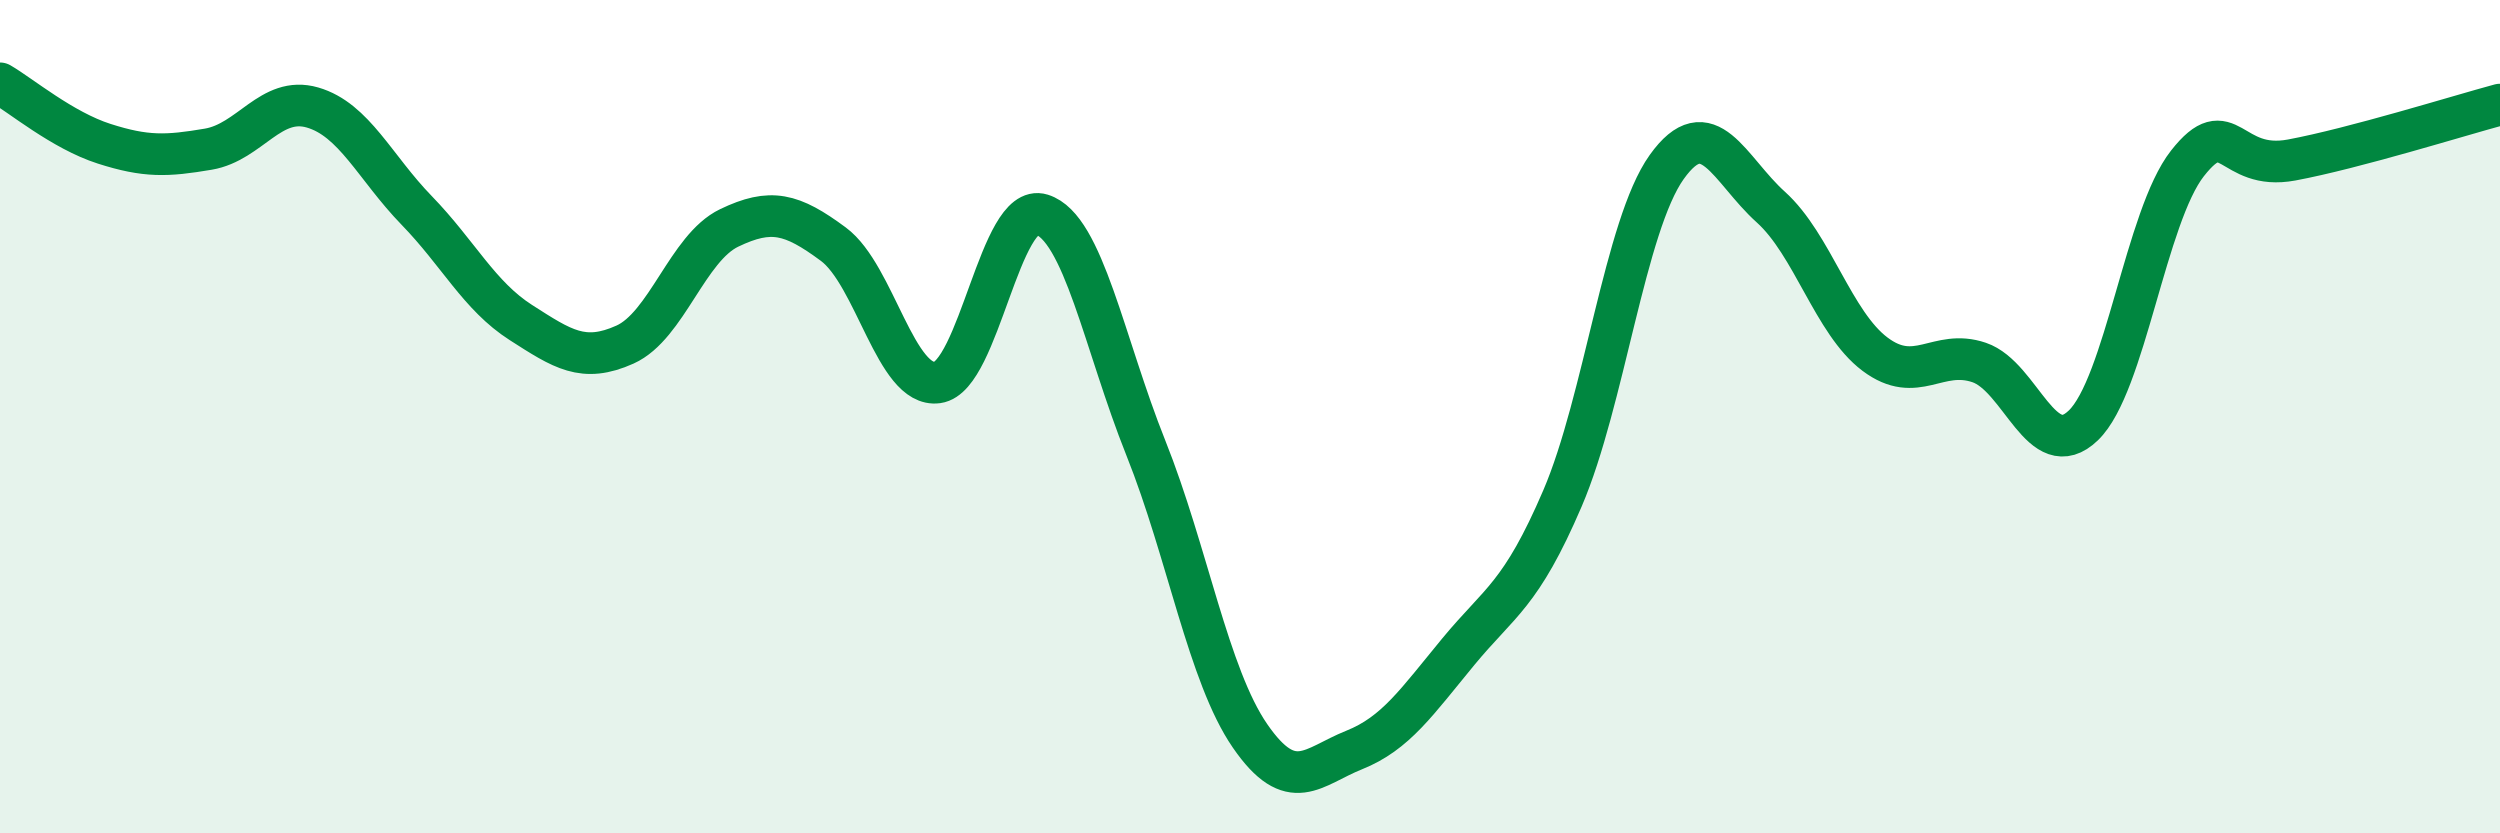 
    <svg width="60" height="20" viewBox="0 0 60 20" xmlns="http://www.w3.org/2000/svg">
      <path
        d="M 0,2 C 0.5,2.29 1.5,3.13 2.5,3.45 C 3.5,3.77 4,3.75 5,3.58 C 6,3.41 6.5,2.29 7.5,2.58 C 8.5,2.87 9,4.02 10,5.05 C 11,6.08 11.5,7.1 12.5,7.74 C 13.5,8.38 14,8.72 15,8.27 C 16,7.82 16.5,5.95 17.5,5.47 C 18.5,4.99 19,5.12 20,5.86 C 21,6.6 21.5,9.32 22.5,9.18 C 23.5,9.04 24,4.84 25,5.15 C 26,5.46 26.5,8.25 27.5,10.75 C 28.5,13.25 29,16.21 30,17.66 C 31,19.11 31.5,18.4 32.5,18 C 33.5,17.6 34,16.85 35,15.64 C 36,14.43 36.5,14.29 37.5,11.96 C 38.5,9.63 39,5.41 40,4.01 C 41,2.61 41.5,4.07 42.5,4.97 C 43.5,5.87 44,7.75 45,8.5 C 46,9.25 46.5,8.36 47.5,8.7 C 48.5,9.04 49,11.17 50,10.21 C 51,9.25 51.5,5.19 52.5,3.92 C 53.5,2.65 53.5,4.12 55,3.84 C 56.5,3.56 59,2.78 60,2.51L60 20L0 20Z"
        fill="#008740"
        opacity="0.1"
        stroke-linecap="round"
        stroke-linejoin="round"
      />
      <path
        d="M 0,2 C 0.5,2.29 1.5,3.13 2.5,3.45 C 3.5,3.77 4,3.75 5,3.58 C 6,3.41 6.5,2.29 7.5,2.58 C 8.5,2.87 9,4.02 10,5.05 C 11,6.08 11.5,7.1 12.5,7.74 C 13.5,8.38 14,8.72 15,8.27 C 16,7.82 16.5,5.95 17.5,5.47 C 18.5,4.99 19,5.12 20,5.86 C 21,6.6 21.5,9.32 22.5,9.18 C 23.5,9.04 24,4.84 25,5.15 C 26,5.46 26.5,8.25 27.5,10.75 C 28.5,13.25 29,16.21 30,17.66 C 31,19.11 31.5,18.4 32.5,18 C 33.5,17.6 34,16.85 35,15.64 C 36,14.43 36.5,14.29 37.5,11.96 C 38.5,9.63 39,5.41 40,4.01 C 41,2.61 41.5,4.07 42.5,4.97 C 43.5,5.87 44,7.75 45,8.5 C 46,9.25 46.5,8.36 47.5,8.7 C 48.5,9.04 49,11.17 50,10.21 C 51,9.25 51.5,5.19 52.5,3.92 C 53.5,2.65 53.5,4.12 55,3.84 C 56.5,3.56 59,2.78 60,2.51"
        stroke="#008740"
        stroke-width="1"
        fill="none"
        stroke-linecap="round"
        stroke-linejoin="round"
      />
    </svg>
  